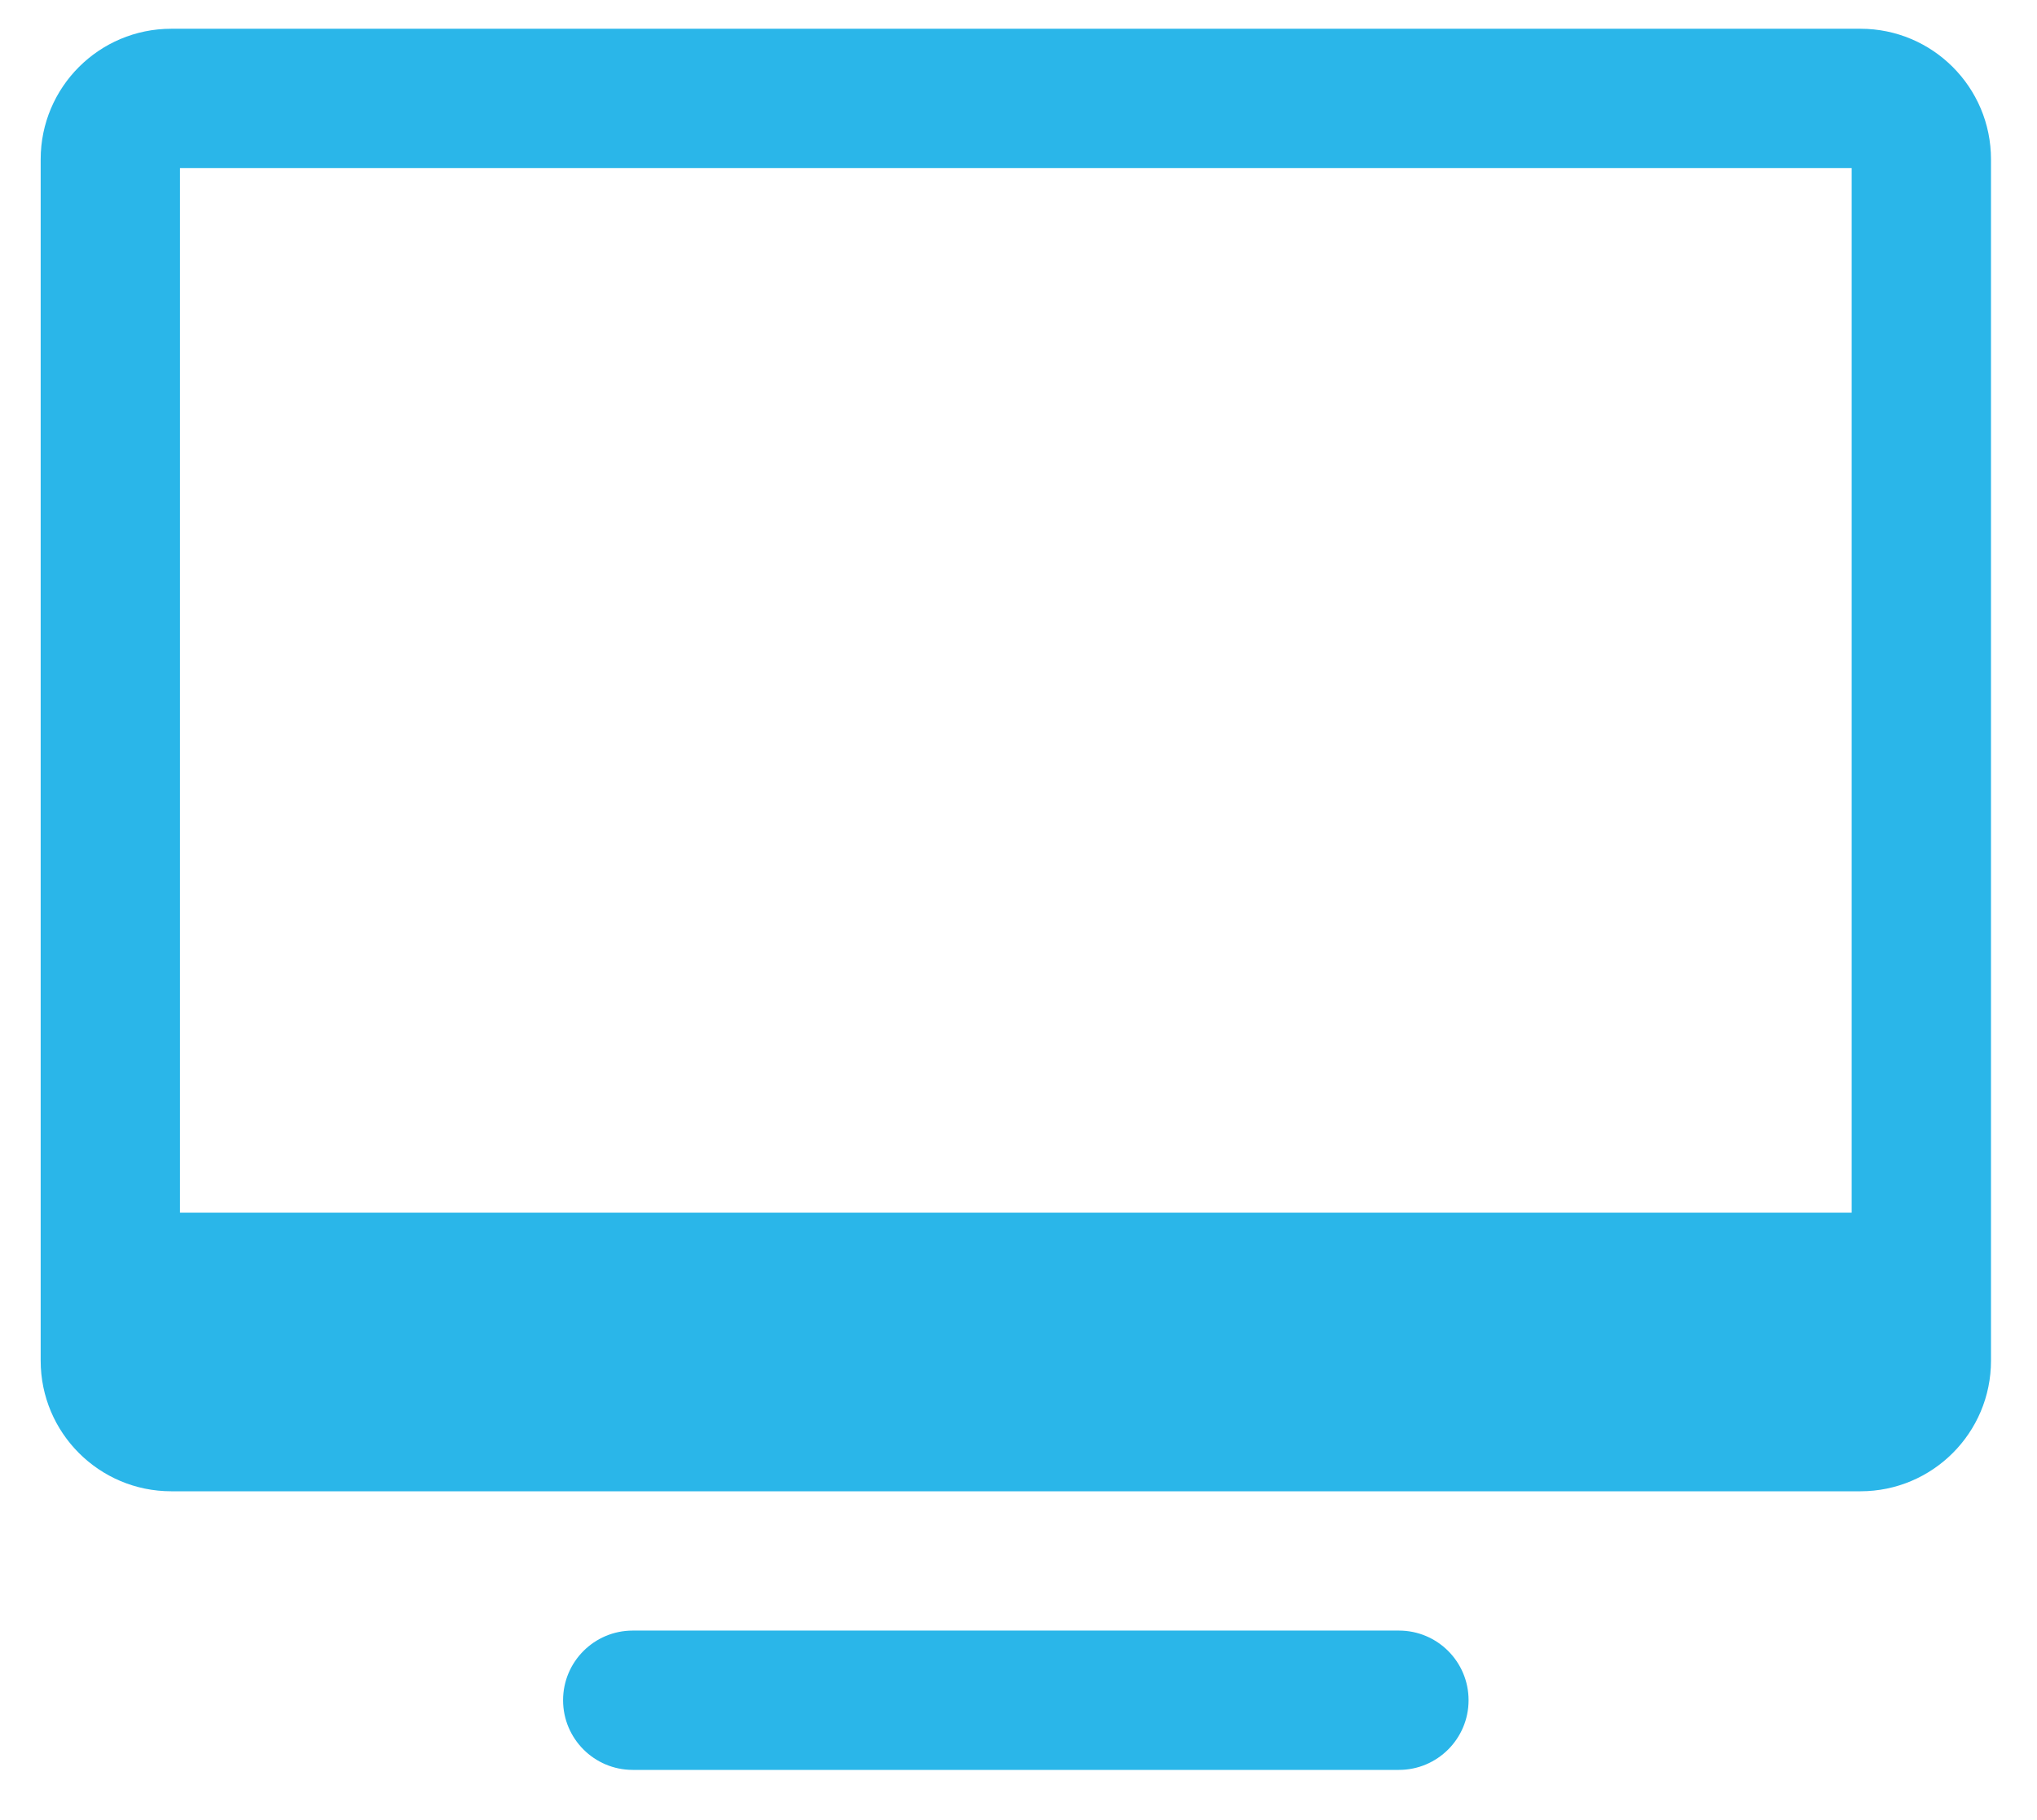 <?xml version="1.0" encoding="utf-8"?>
<!-- Generator: Adobe Illustrator 15.0.0, SVG Export Plug-In  -->
<!DOCTYPE svg PUBLIC "-//W3C//DTD SVG 1.1//EN" "http://www.w3.org/Graphics/SVG/1.1/DTD/svg11.dtd">
<svg version="1.1"
	 xmlns="http://www.w3.org/2000/svg" xmlns:xlink="http://www.w3.org/1999/xlink" xmlns:a="http://ns.adobe.com/AdobeSVGViewerExtensions/3.0/"
	 x="0px" y="0px" width="94px" height="84px" viewBox="-1.877 -1.327 94 84" enable-background="new -1.877 -1.327 94 84"
	 xml:space="preserve">
<defs>
</defs>
<path fill="#2AB6E9" d="M62.679,73.929H27.321c-1.775,0-3.214,1.439-3.214,3.214c0,1.775,1.439,3.216,3.214,3.216h35.357
	c1.774,0,3.214-1.439,3.214-3.216C65.893,75.368,64.453,73.929,62.679,73.929"/>
<path fill="#2AB6E9" d="M83.975,0H6.027C2.698,0,0,2.699,0,6.026v55.447C0,64.802,2.698,67.5,6.027,67.5h77.948
	c3.328,0,6.025-2.698,6.025-6.026V6.026C90,2.699,87.303,0,83.975,0 M83.571,54.643H6.428V6.429h77.143V54.643z"/>
</svg>
